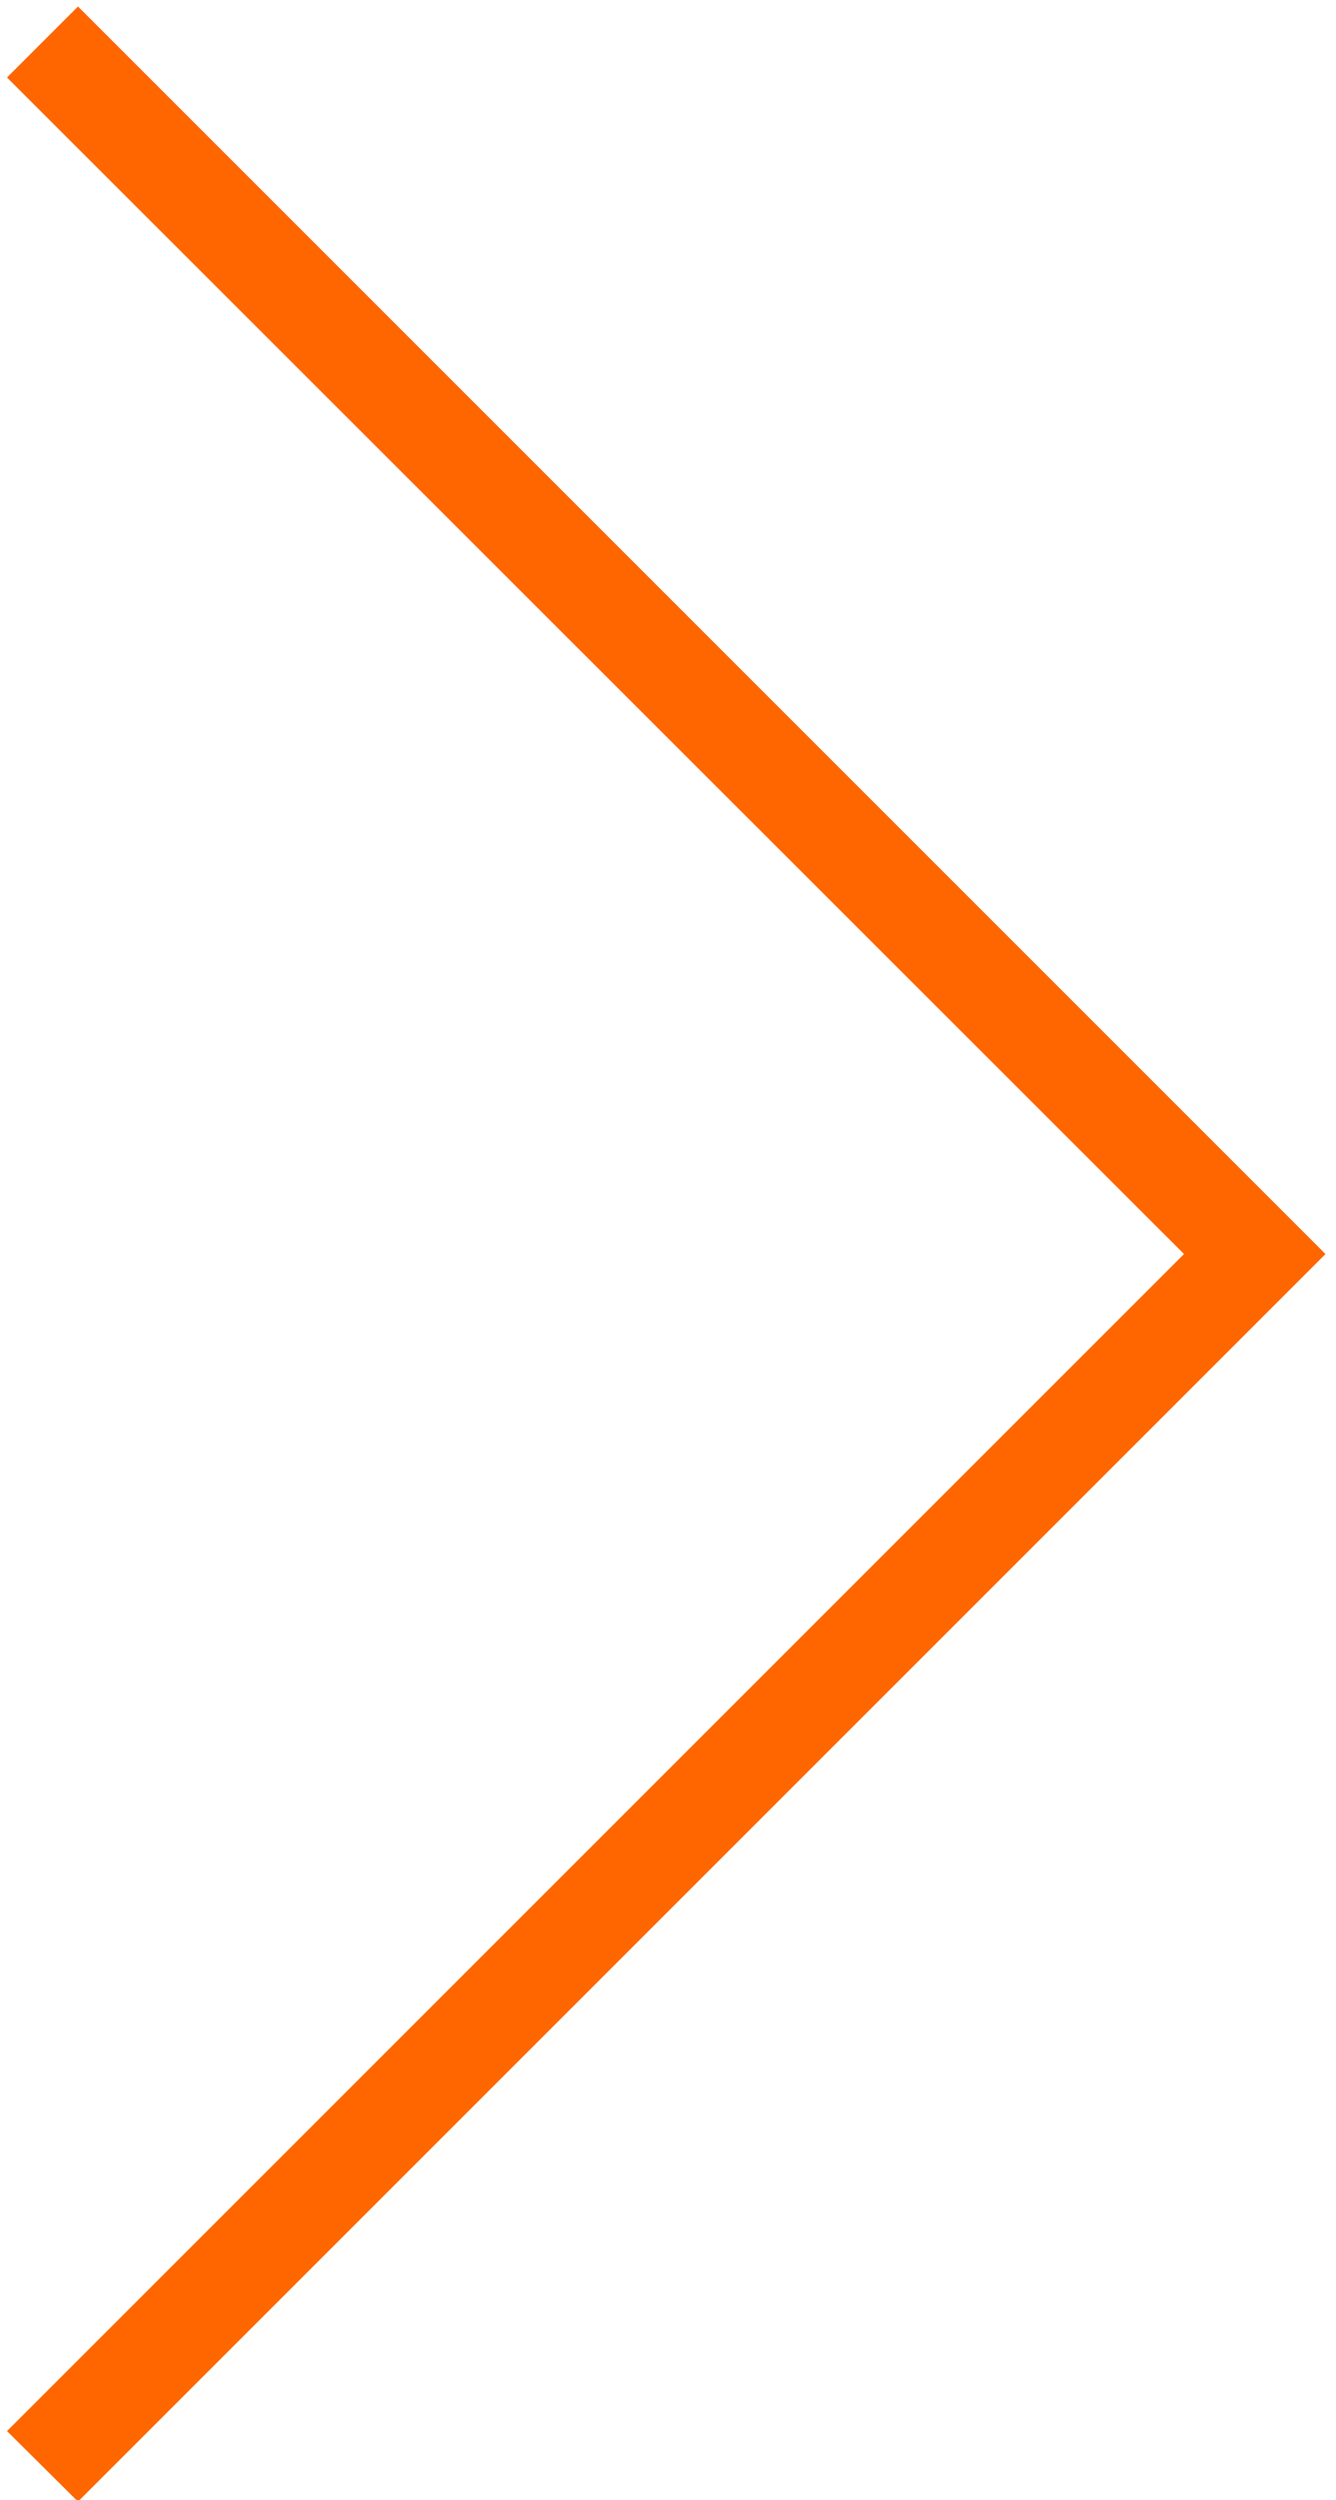 <?xml version="1.0" encoding="utf-8"?>
<!-- Generator: Adobe Illustrator 23.0.1, SVG Export Plug-In . SVG Version: 6.00 Build 0)  -->
<svg version="1.1" id="Layer_1" xmlns="http://www.w3.org/2000/svg" xmlns:xlink="http://www.w3.org/1999/xlink" x="0px" y="0px"
	 viewBox="0 0 267.2 500" style="enable-background:new 0 0 267.2 500;" xml:space="preserve">
<style type="text/css">
	.st0{fill:#FF6600;}
</style>
<polygon class="st0" points="15.6,500.3 1.4,486.2 236.8,250.8 1.4,15.5 15.6,1.3 265.1,250.8 "/>
</svg>
